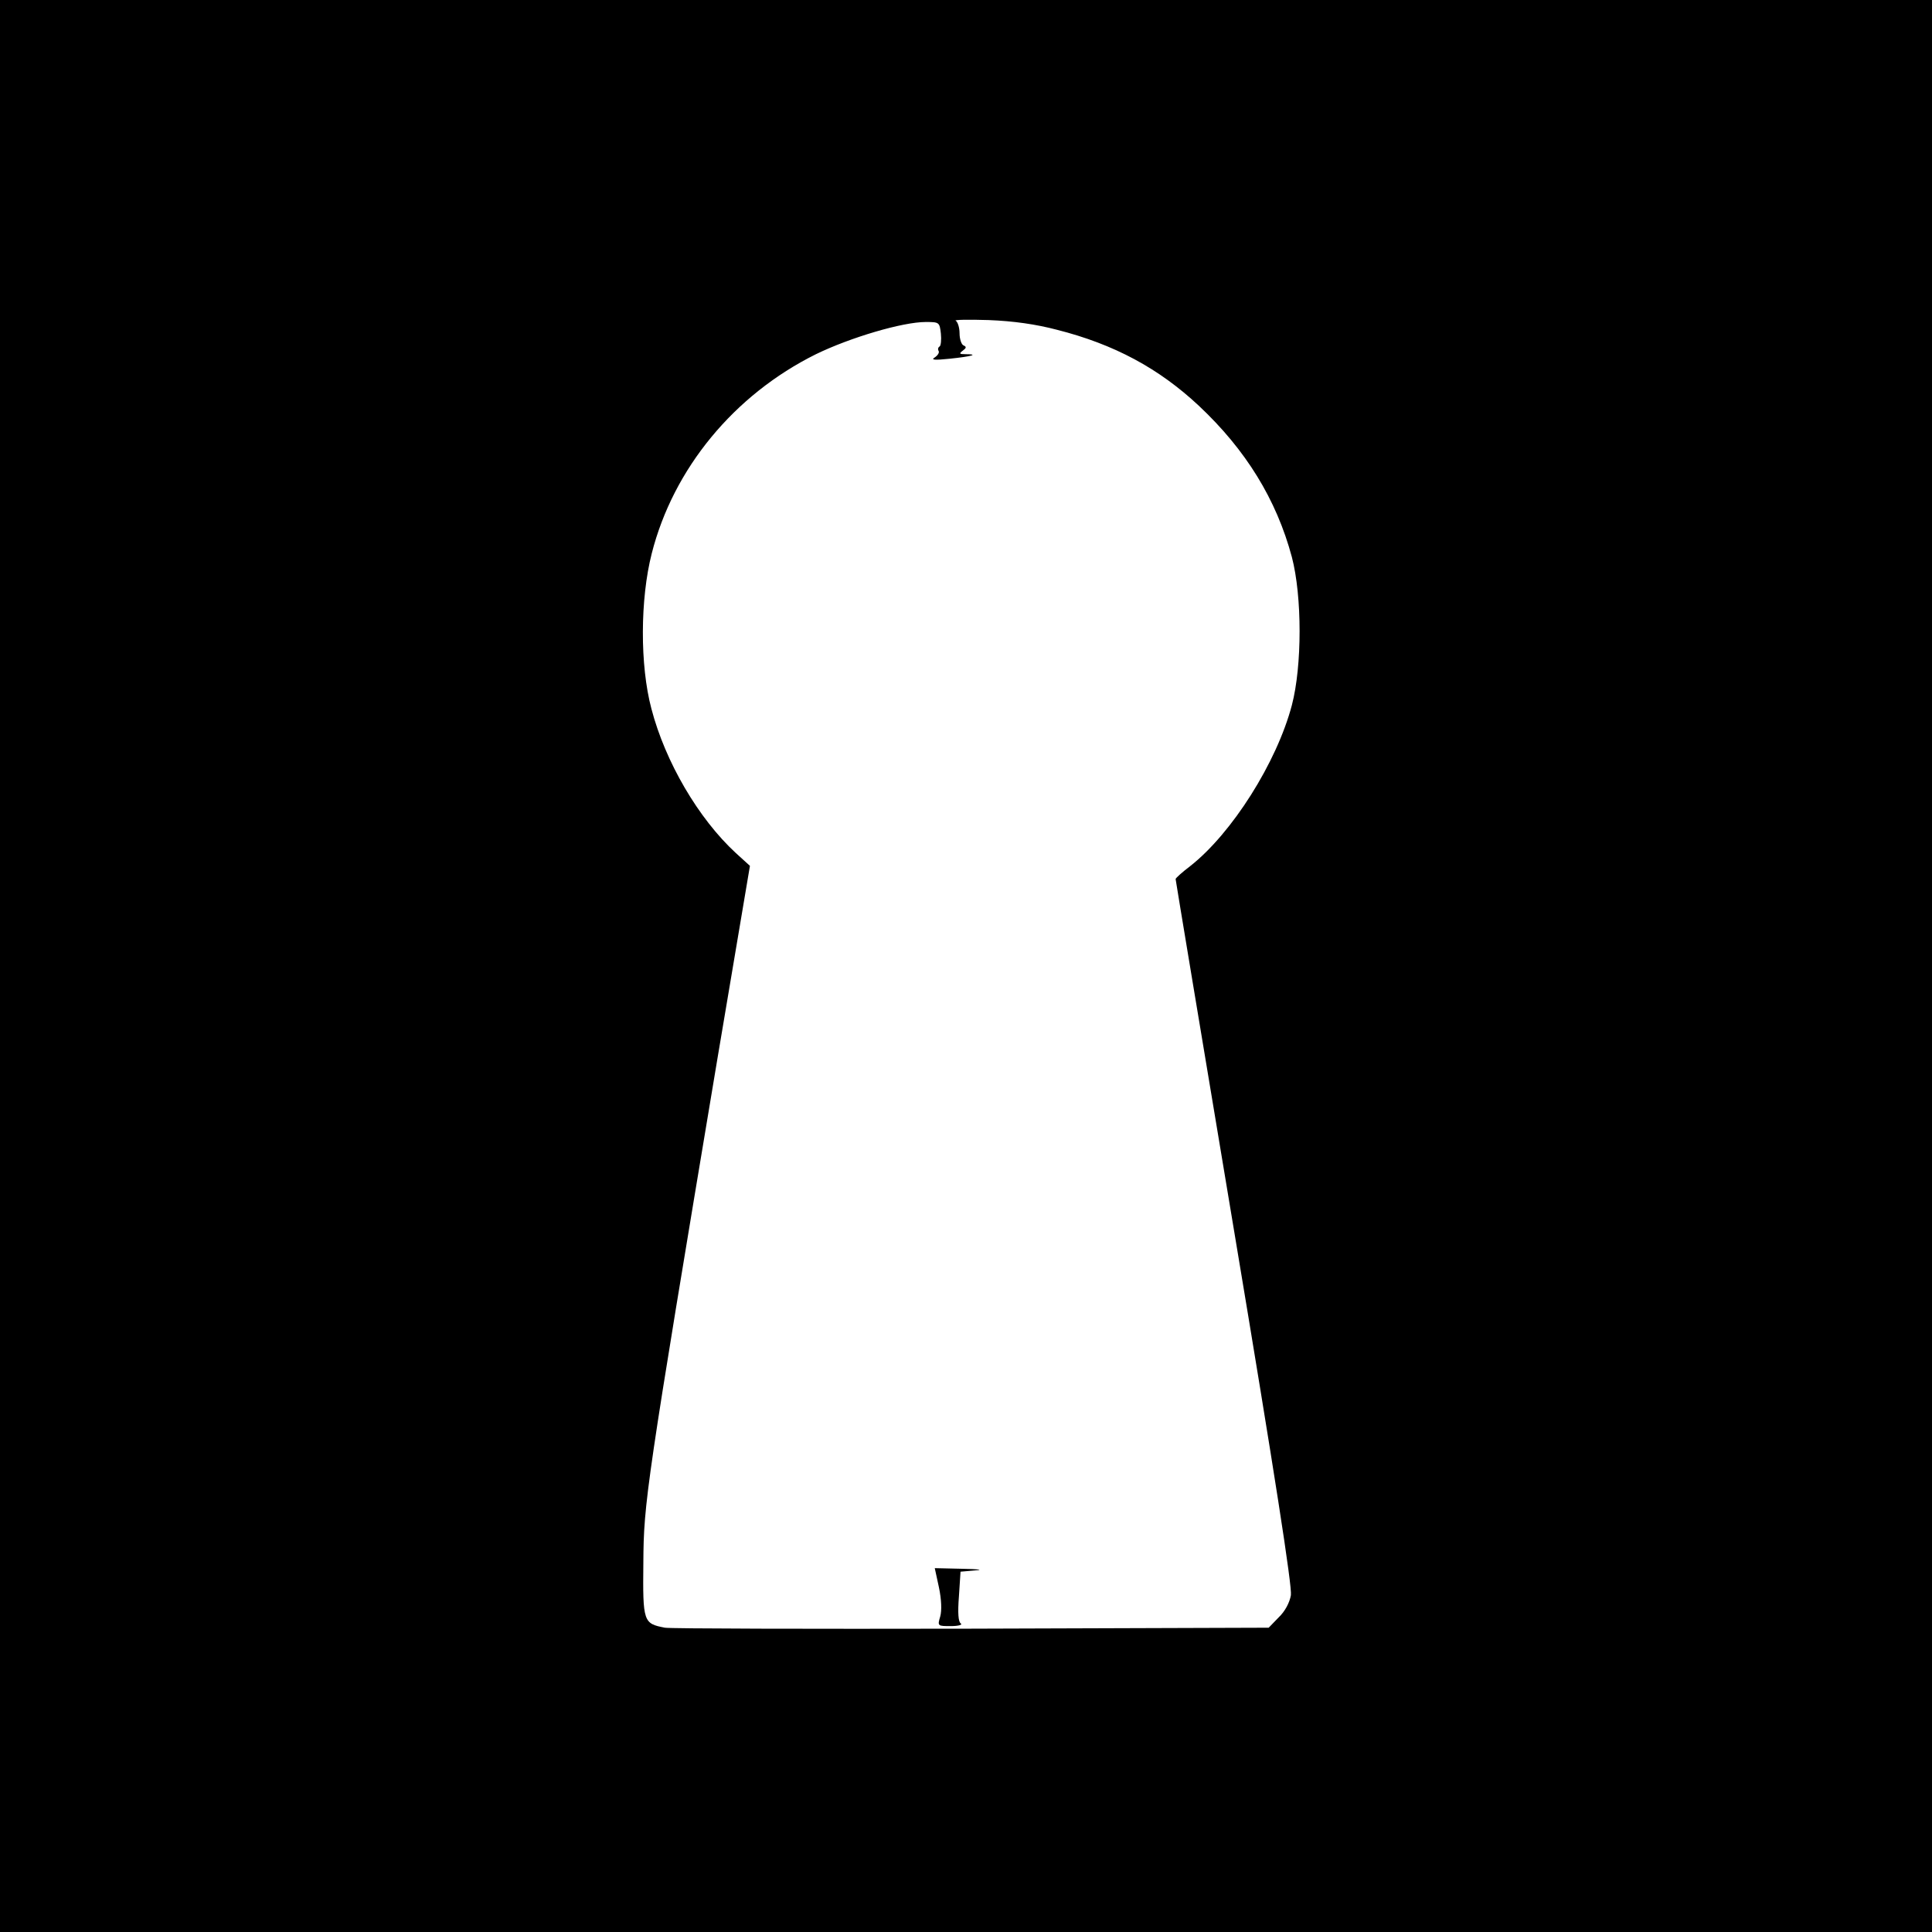 <?xml version="1.0" standalone="no"?>
<!DOCTYPE svg PUBLIC "-//W3C//DTD SVG 20010904//EN"
 "http://www.w3.org/TR/2001/REC-SVG-20010904/DTD/svg10.dtd">
<svg version="1.0" xmlns="http://www.w3.org/2000/svg"
 width="600pt" height="600pt" viewBox="0 0 600 600"
 preserveAspectRatio="xMidYMid meet">
<g transform="translate(0,600) scale(0.1,-0.1)"
fill="#000000" stroke="none">
<path d="M0 3000 l0 -3000 3000 0 3000 0 0 3000 0 3000 -3000 0 -3000 0 0
-3000z m3282 1976 c178 -45 317 -120 441 -236 146 -137 241 -291 289 -470 32
-122 32 -338 0 -460 -47 -178 -186 -398 -316 -500 -25 -19 -45 -37 -45 -40 0
-3 82 -496 182 -1095 127 -760 180 -1102 176 -1129 -4 -23 -18 -50 -38 -69
l-31 -32 -923 -3 c-507 -1 -935 0 -952 3 -67 13 -69 17 -67 202 1 186 8 236
231 1571 l100 593 -44 40 c-116 107 -219 283 -262 448 -36 135 -35 341 1 482
67 264 256 493 510 619 107 52 269 100 341 100 42 0 43 -1 47 -36 2 -19 0 -38
-4 -40 -5 -3 -6 -9 -3 -14 3 -5 -3 -14 -12 -20 -13 -8 -1 -9 47 -4 67 7 92 14
49 14 -20 0 -21 2 -9 11 11 8 12 12 3 16 -7 2 -13 20 -13 38 0 18 -6 36 -12
39 -7 3 39 4 102 2 78 -3 147 -13 212 -30z"/>
<path d="M2916 1070 c8 -38 9 -72 4 -90 -9 -30 -8 -30 33 -30 23 0 37 4 31 8
-8 5 -10 33 -6 84 l5 77 46 4 c27 2 10 4 -40 5 l-86 2 13 -60z"/>
</g>
</svg>
